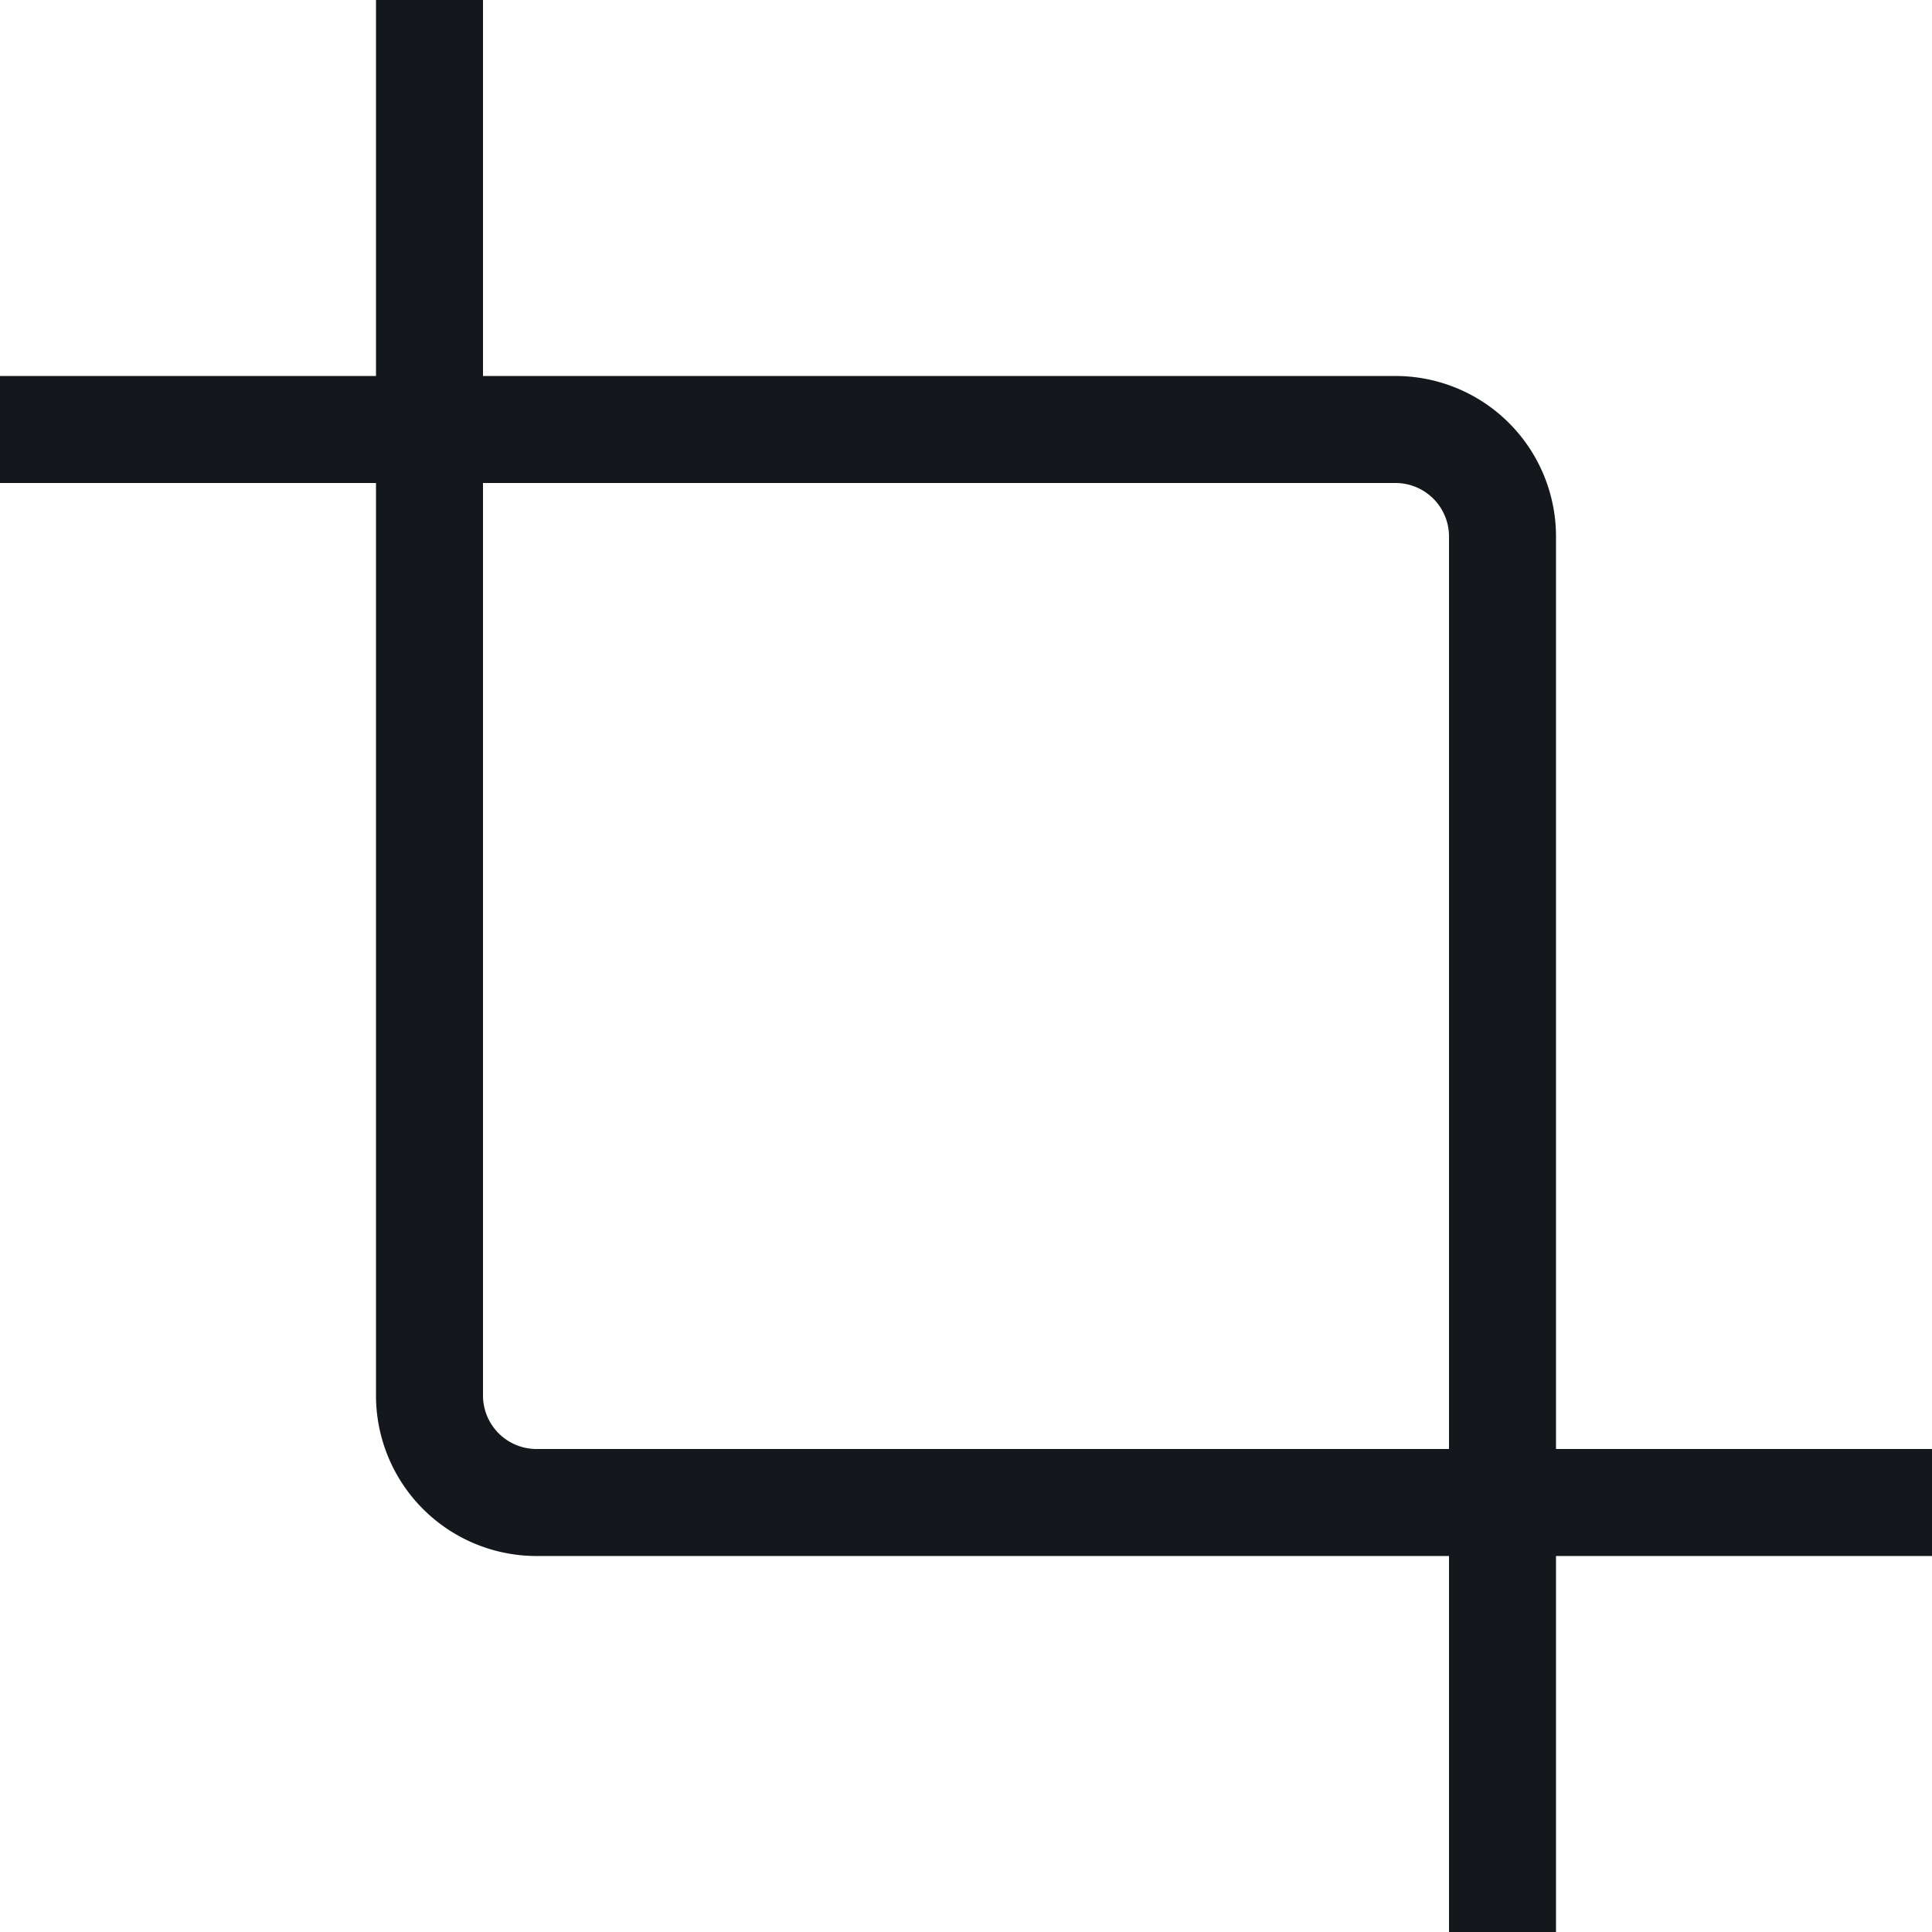 <svg id="Layer_1" data-name="Layer 1" xmlns="http://www.w3.org/2000/svg" width="26" height="26" viewBox="0 0 26 26">
  <defs>
    <style>
      .cls-1 {
        fill: #14171c;
      }
    </style>
  </defs>
  <title>shape-icon</title>
  <g>
    <path class="cls-1" d="M26,20.94H7.22a2.16,2.16,0,0,1-2.16-2.16V0H6.5V18.78a.72.72,0,0,0,.72.72H26Z"/>
    <path class="cls-1" d="M20.94,26H19.5V7.22a.72.72,0,0,0-.72-.72H0V5.06H18.78a2.16,2.16,0,0,1,2.16,2.16Z"/>
  </g>
</svg>
